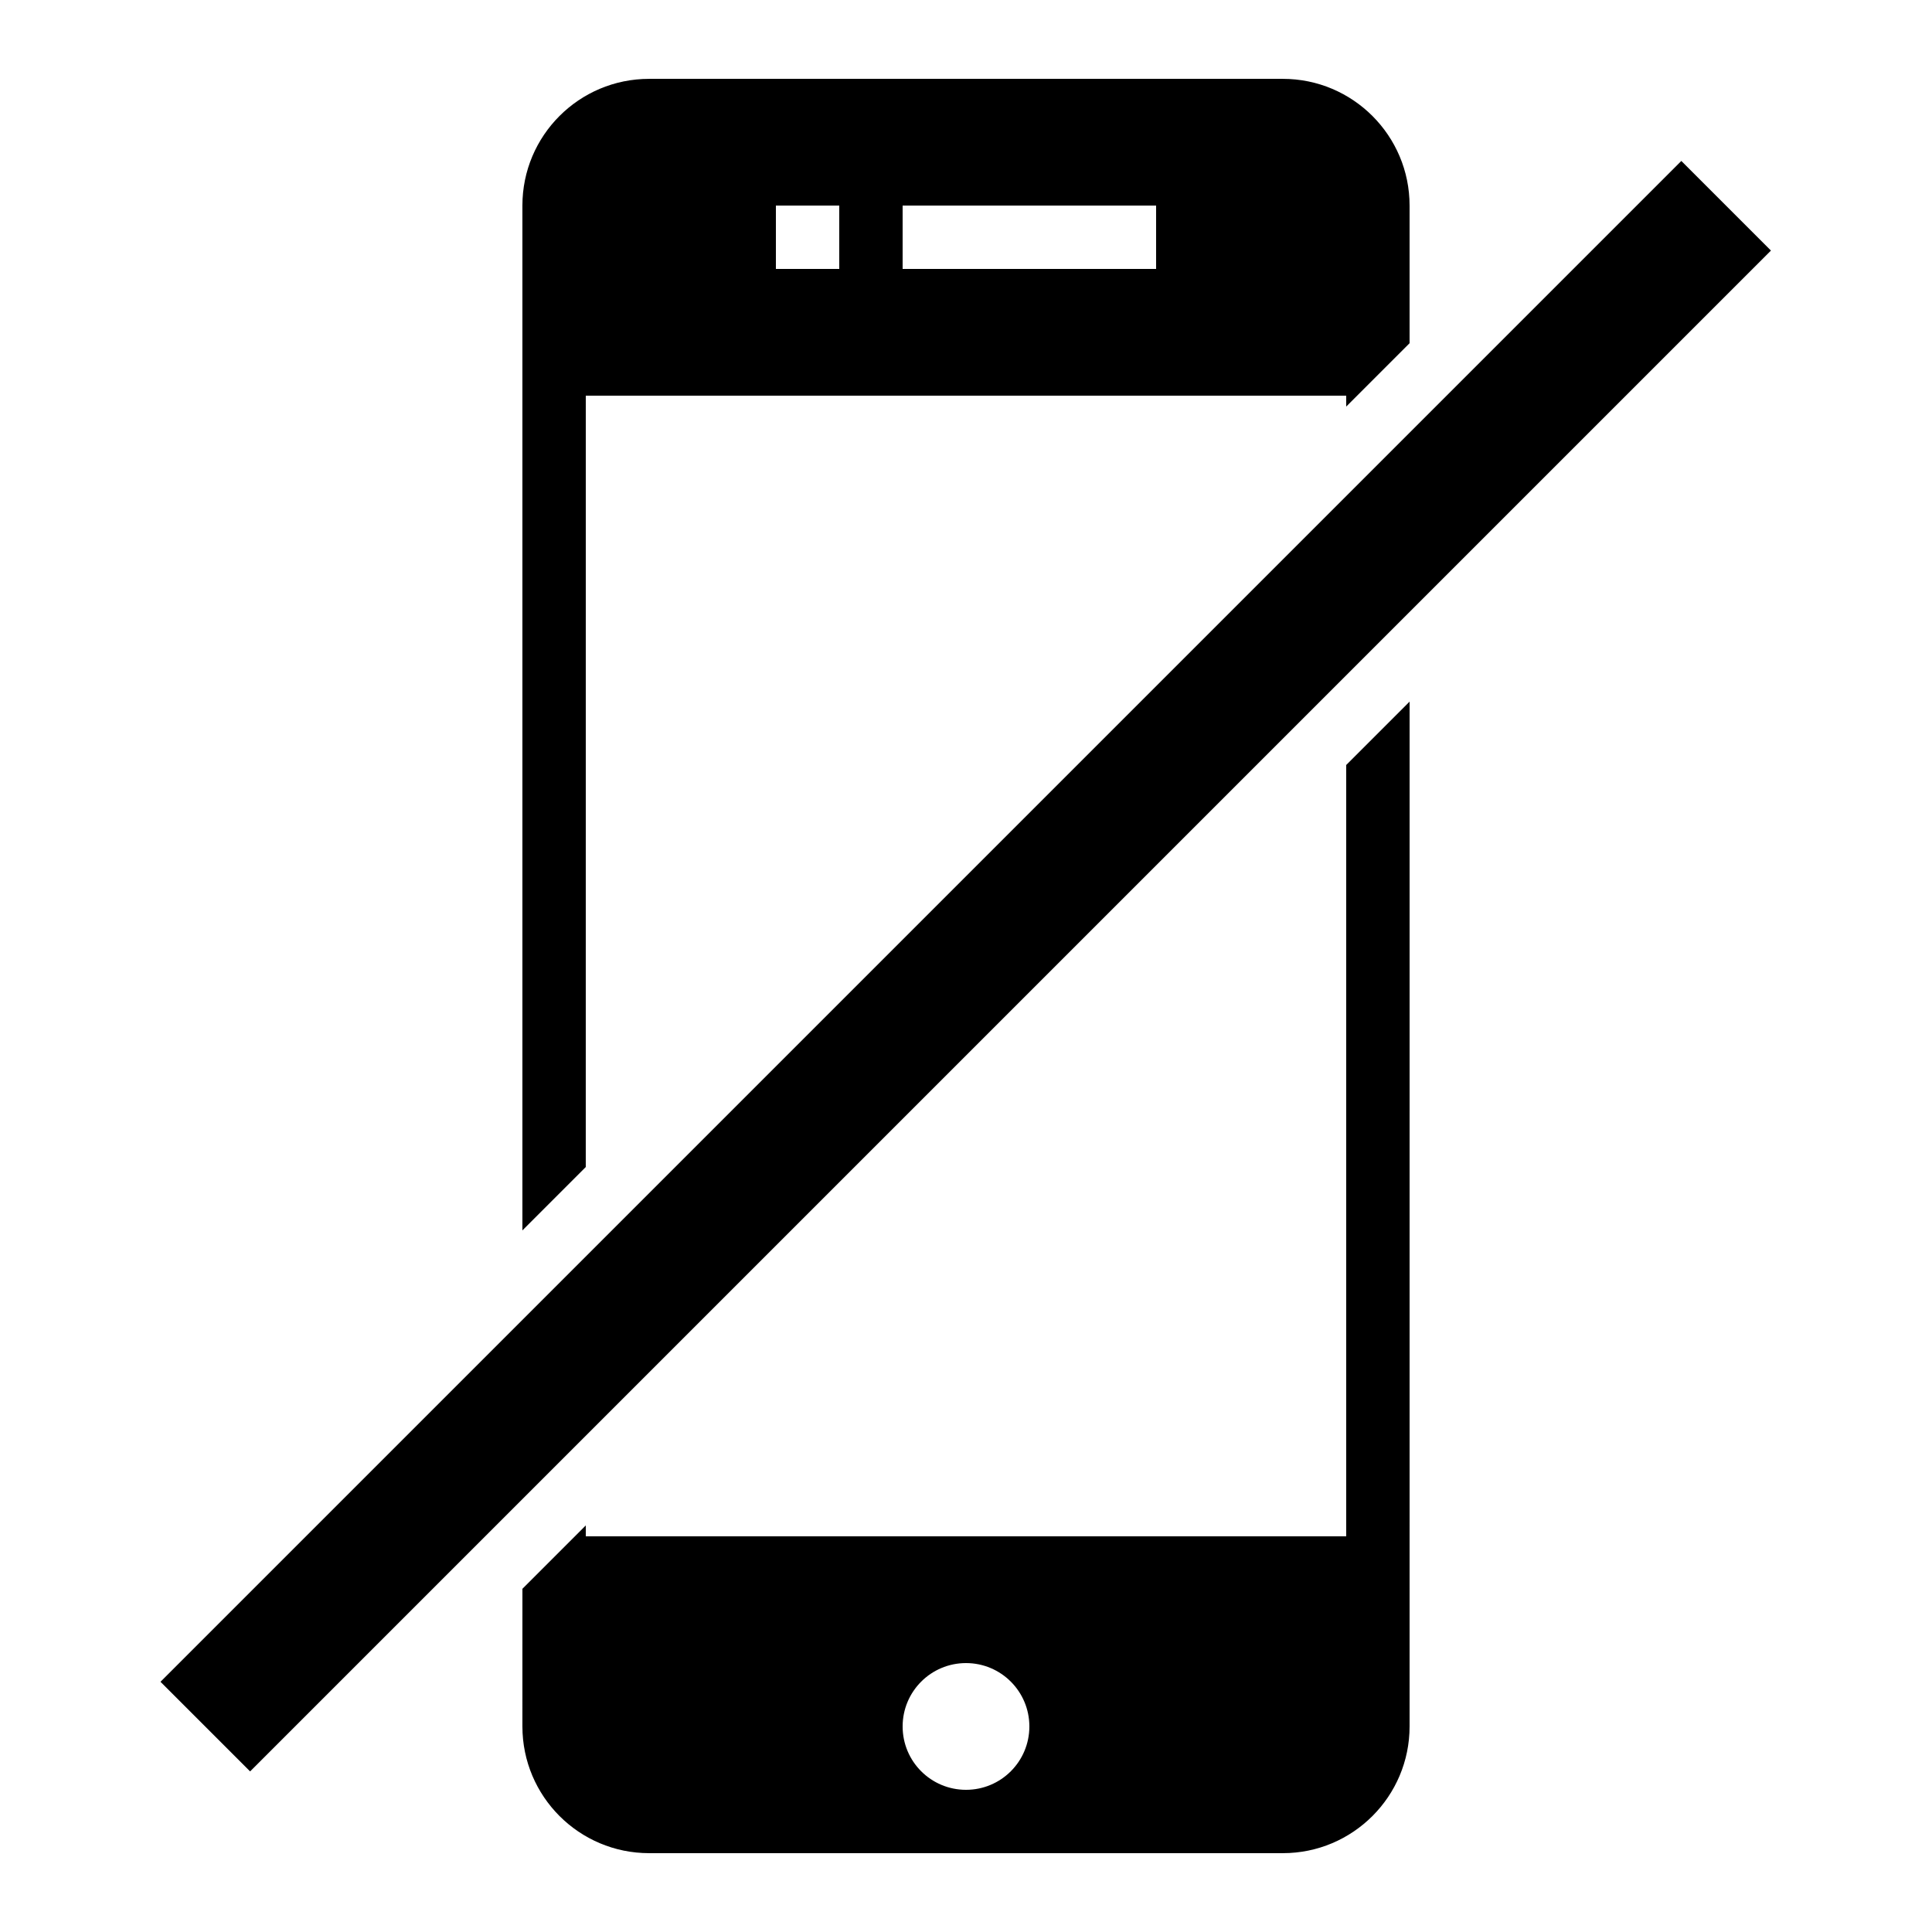 <?xml version="1.0" encoding="UTF-8"?>
<!-- Uploaded to: ICON Repo, www.iconrepo.com, Generator: ICON Repo Mixer Tools -->
<svg fill="#000000" width="800px" height="800px" version="1.1" viewBox="144 144 512 512" xmlns="http://www.w3.org/2000/svg">
 <g>
  <path d="m299.24 248.86h201.52v2.887l16.793-16.793v-36.473c0-18.539-15.047-33.586-33.586-33.586h-167.94c-18.559 0-33.586 15.047-33.586 33.586v271.59l16.793-16.793zm83.965-50.379h67.176v16.793h-67.176zm-33.586 0h16.793v16.793h-16.793z"/>
  <path d="m500.76 346.73v204.41h-201.52v-2.887l-16.793 16.793-0.004 36.477c0 18.539 15.031 33.586 33.586 33.586h167.94c18.539 0 33.586-15.047 33.586-33.586l0.004-271.59zm-100.76 271.59c-9.285 0-16.793-7.508-16.793-16.793 0-9.27 7.508-16.793 16.793-16.793s16.793 7.523 16.793 16.793c0 9.285-7.508 16.793-16.793 16.793z"/>
  <path d="m186.53 589.69 403.04-403.04 23.75 23.75-403.04 403.04z"/>
 </g>
</svg>